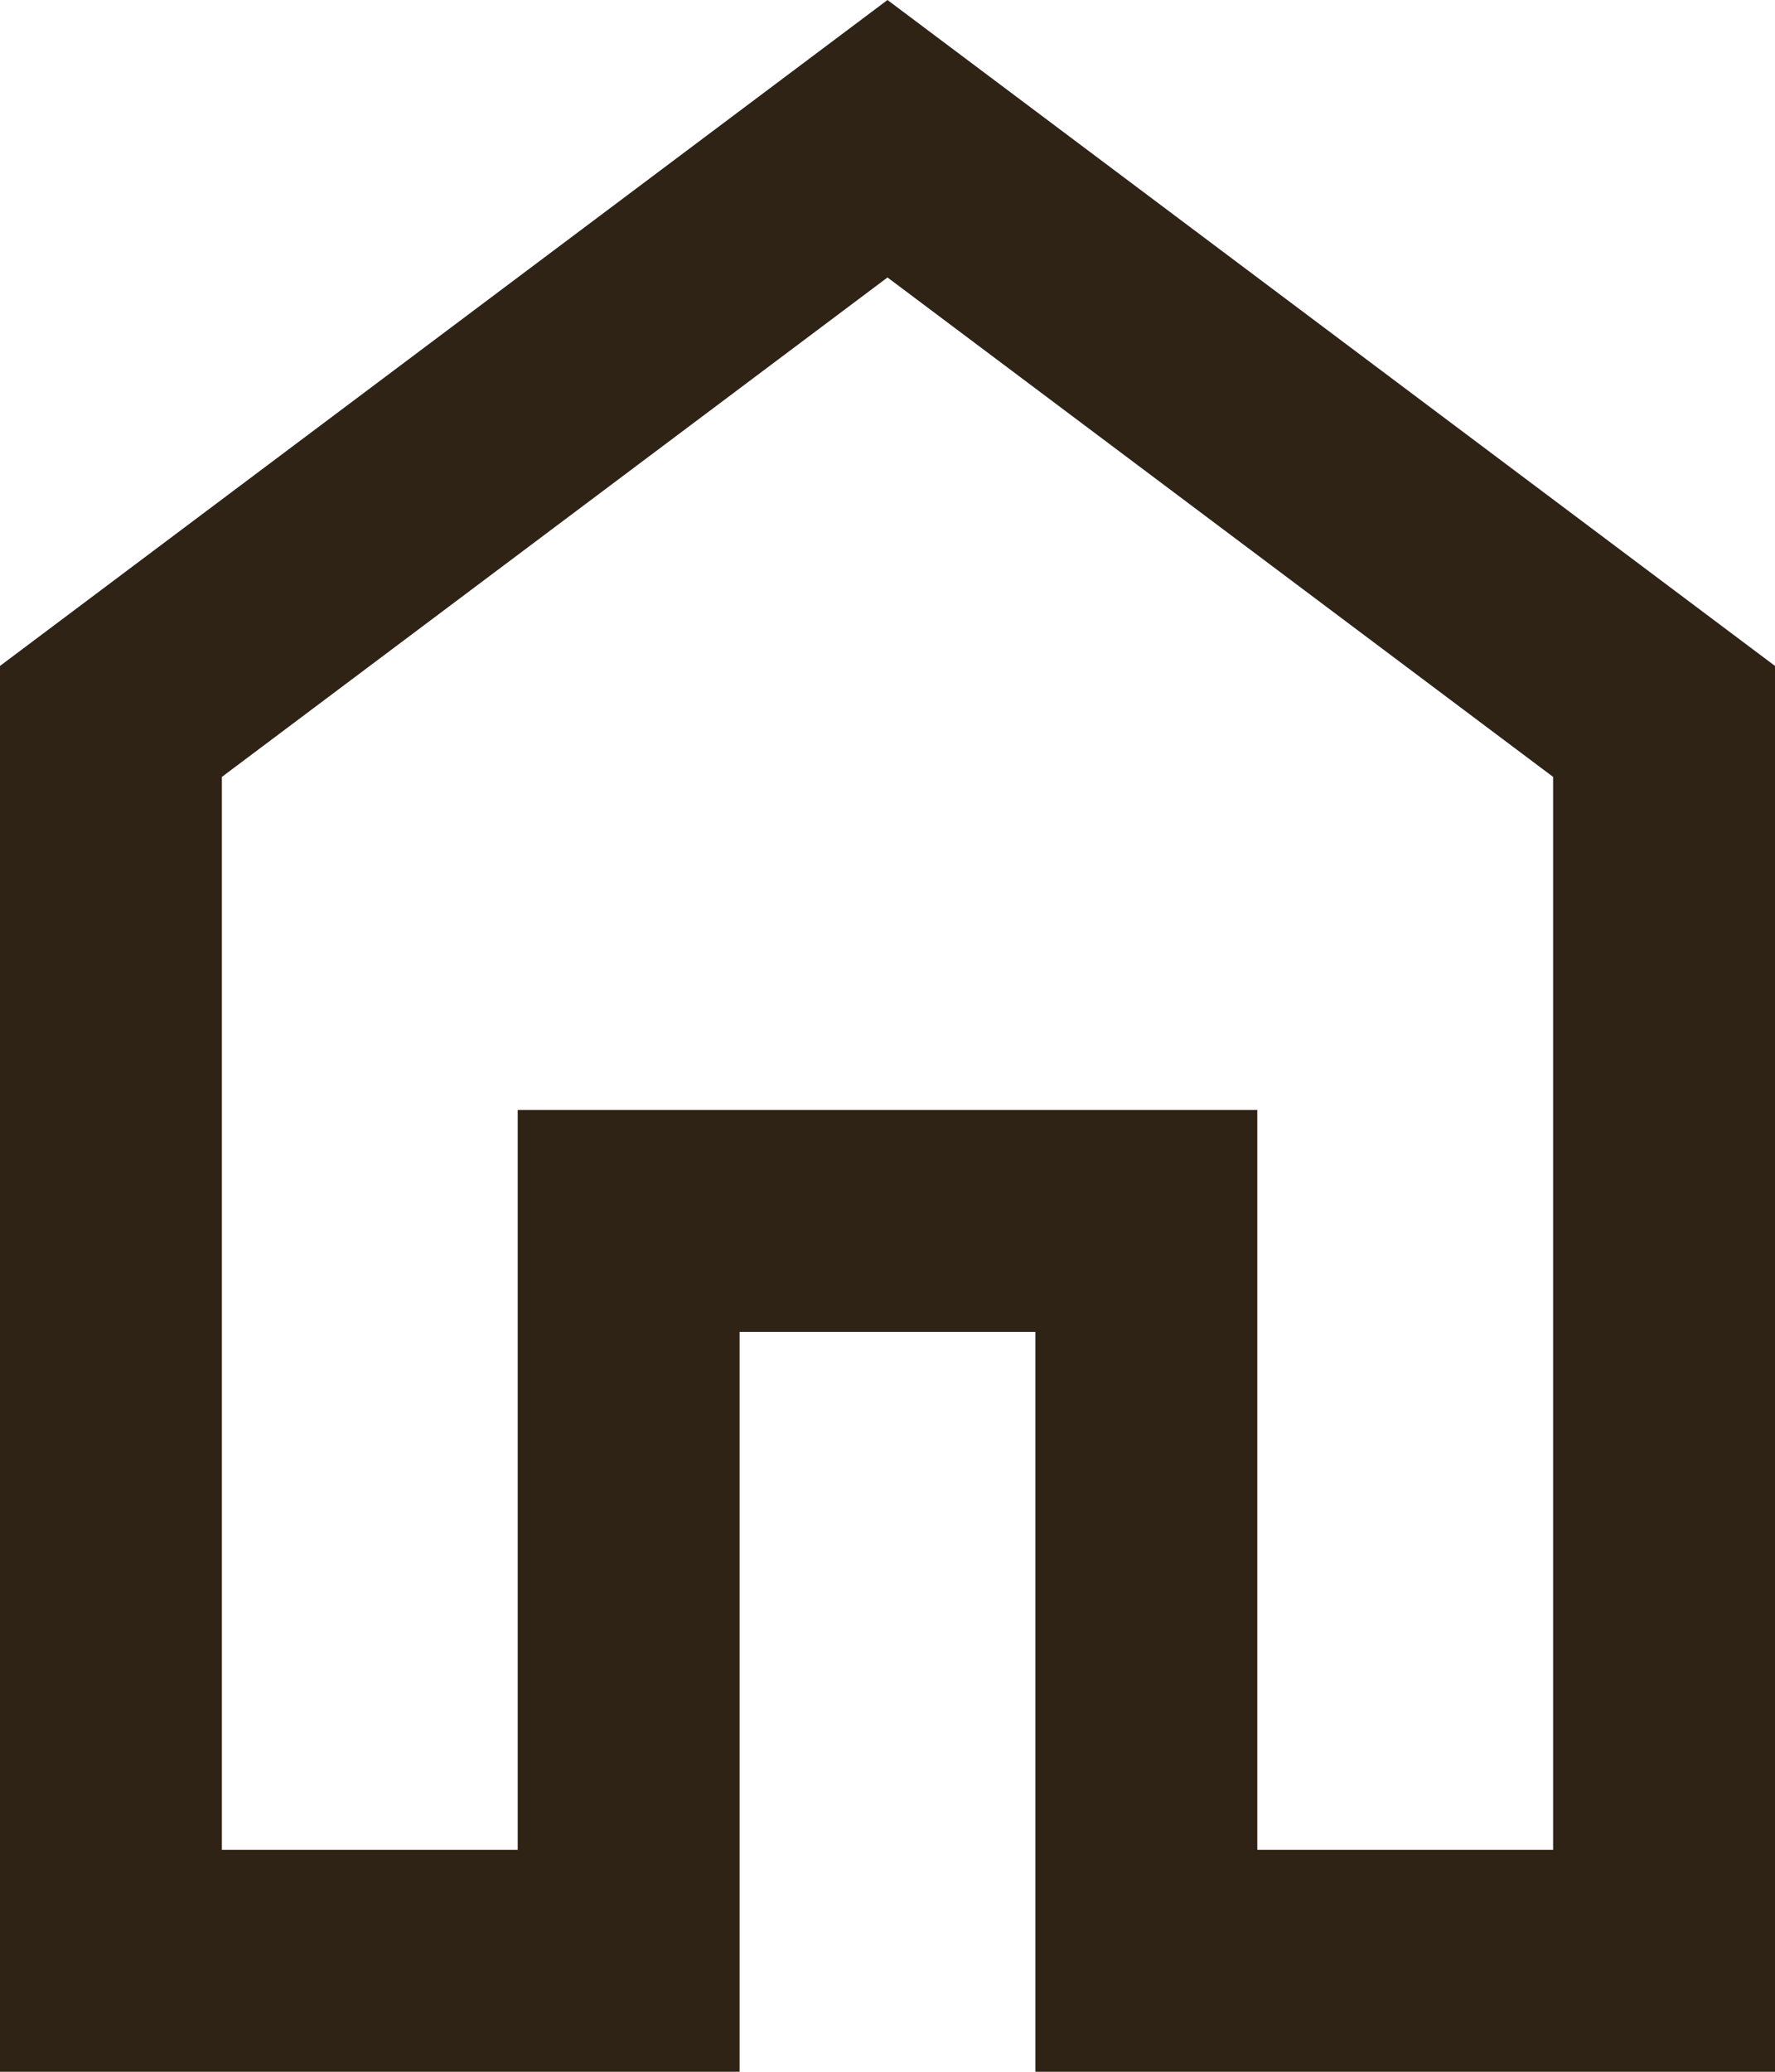 <svg width="12" height="14" viewBox="0 0 12 14" fill="none" xmlns="http://www.w3.org/2000/svg">
<path d="M1.5 12.5H3.5V7.5H8.5V12.5H10.5V5.25L6 1.875L1.5 5.25V12.5ZM0 14V4.5L6 0L12 4.5V14H7V9H5V14H0Z" fill="#2F2316"/>
</svg>
